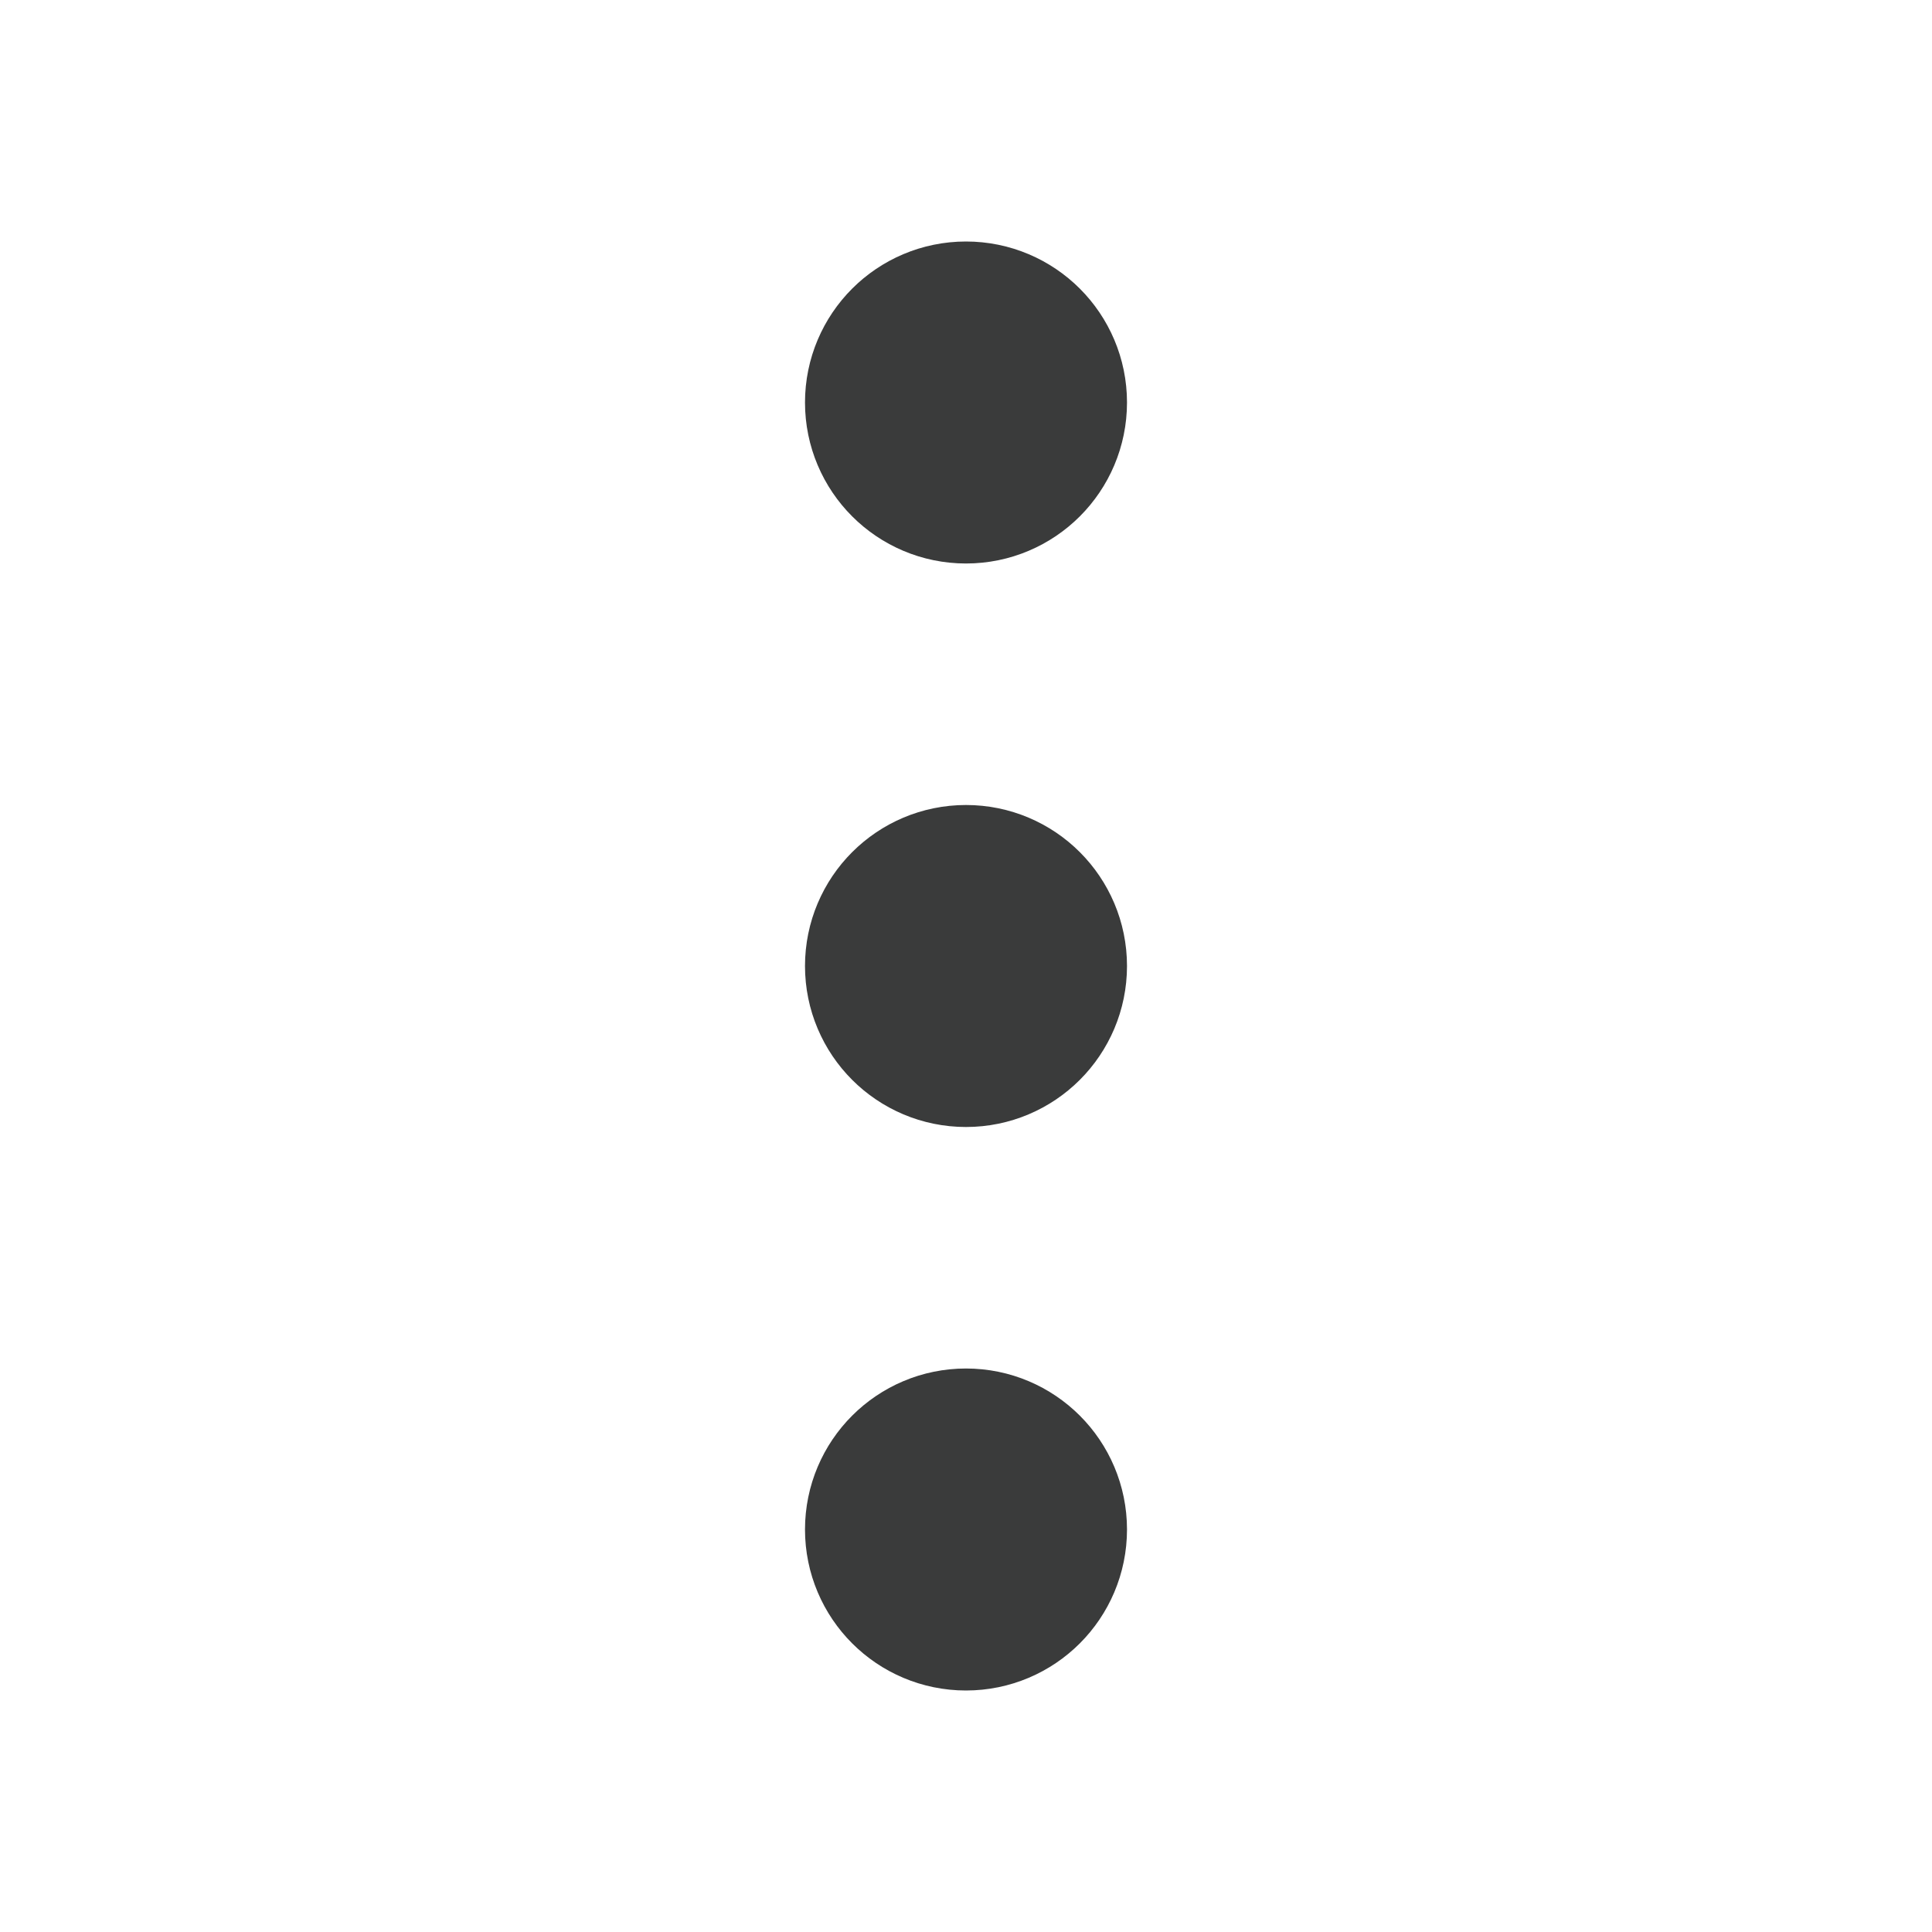 <svg xmlns="http://www.w3.org/2000/svg" width="34" height="34" viewBox="0 0 24 24" fill="none" stroke="rgb(58, 59, 59)" stroke-width="2px" stroke-linecap="round" stroke-linejoin="round" class="lucide lucide-ellipsis-vertical text-gray-50 dark:text-gray-200" style="color: rgb(58, 59, 59);"><circle cx="12" cy="12" r="1"></circle><circle cx="12" cy="5" r="1"></circle><circle cx="12" cy="19" r="1"></circle></svg>